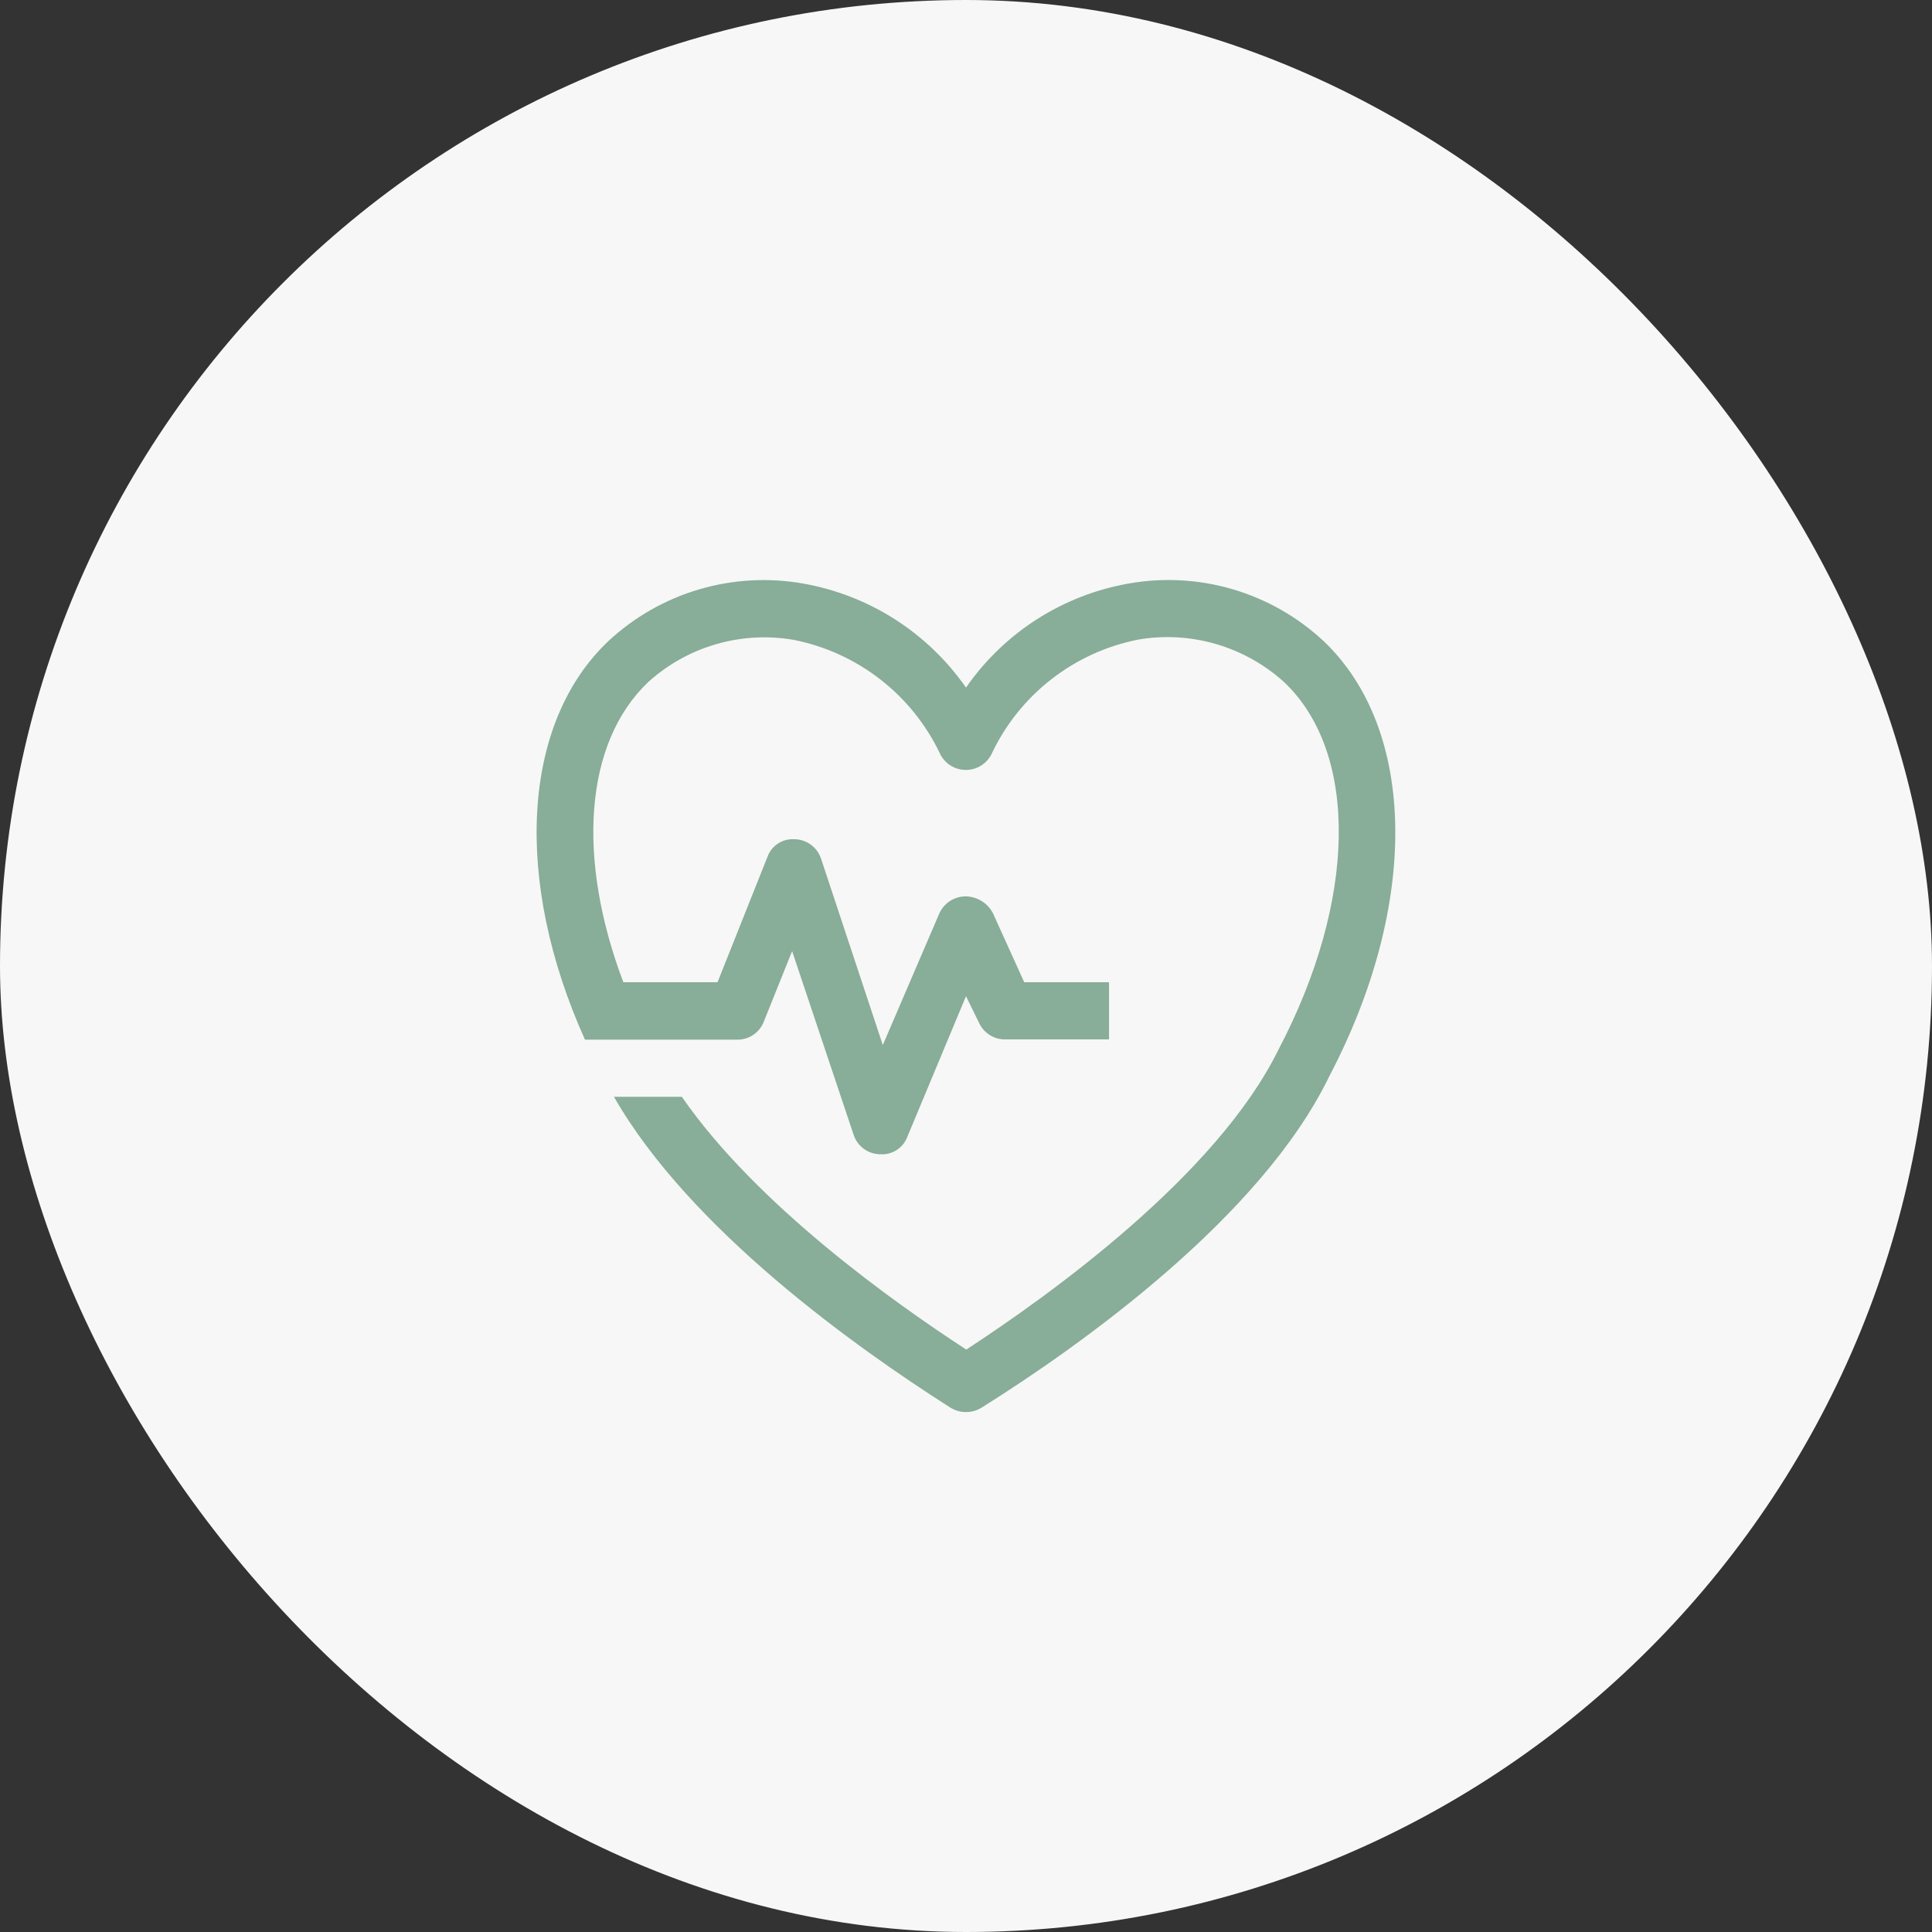 <?xml version="1.0" encoding="UTF-8"?> <svg xmlns="http://www.w3.org/2000/svg" width="64" height="64" viewBox="0 0 64 64" fill="none"><rect x="0" y="0" width="64" height="64" fill="#333333" stroke="none"/><rect width="64" height="64" rx="32" fill="#F7F7F7"></rect><path d="M43.84 21.231C42.986 20.437 41.96 19.852 40.841 19.522C39.723 19.192 38.544 19.126 37.395 19.329C36.313 19.518 35.278 19.92 34.352 20.512C33.426 21.104 32.626 21.874 32 22.778C31.371 21.875 30.57 21.105 29.642 20.513C28.715 19.921 27.679 19.519 26.596 19.329C25.449 19.128 24.271 19.195 23.155 19.525C22.038 19.855 21.013 20.439 20.16 21.231C17.271 23.96 17.004 29.169 19.378 34.44H24.409C24.599 34.444 24.786 34.391 24.945 34.286C25.104 34.181 25.227 34.03 25.298 33.853L26.24 31.507L28.276 37.587C28.336 37.775 28.454 37.939 28.614 38.056C28.774 38.173 28.967 38.236 29.164 38.236C29.354 38.248 29.542 38.2 29.702 38.097C29.862 37.995 29.985 37.844 30.053 37.667L32 33L32.435 33.889C32.514 34.057 32.64 34.197 32.798 34.294C32.956 34.39 33.139 34.438 33.324 34.431H36.738V32.538H33.929L32.889 30.244C32.803 30.082 32.675 29.946 32.519 29.849C32.363 29.752 32.184 29.698 32 29.693C31.811 29.692 31.627 29.746 31.468 29.848C31.31 29.951 31.186 30.098 31.111 30.271L29.244 34.618L27.2 28.449C27.138 28.261 27.02 28.098 26.86 27.981C26.701 27.865 26.509 27.801 26.311 27.8C26.119 27.789 25.929 27.84 25.769 27.945C25.609 28.051 25.487 28.206 25.422 28.387L23.769 32.538H20.649C19.093 28.422 19.36 24.609 21.467 22.6C22.11 22.015 22.879 21.585 23.713 21.342C24.548 21.098 25.427 21.048 26.284 21.195C27.338 21.402 28.328 21.855 29.174 22.516C30.021 23.177 30.699 24.028 31.155 25C31.236 25.152 31.357 25.28 31.505 25.369C31.653 25.458 31.823 25.505 31.995 25.505C32.168 25.505 32.338 25.458 32.486 25.369C32.633 25.28 32.755 25.152 32.836 25C33.29 24.026 33.969 23.173 34.815 22.511C35.661 21.848 36.652 21.395 37.707 21.187C38.567 21.04 39.45 21.091 40.287 21.336C41.125 21.581 41.896 22.013 42.542 22.6C45.022 24.956 44.942 29.844 42.347 34.778C40.302 38.938 34.773 42.902 32.009 44.707C29.591 43.133 25.058 39.907 22.587 36.333H20.338C22.853 40.724 28.338 44.627 31.493 46.636C31.646 46.728 31.821 46.777 32 46.777C32.179 46.777 32.354 46.728 32.507 46.636C35.831 44.556 41.778 40.307 44.027 35.667C47.022 29.969 46.942 24.173 43.84 21.231Z" fill="#88AD99"></path></svg> 